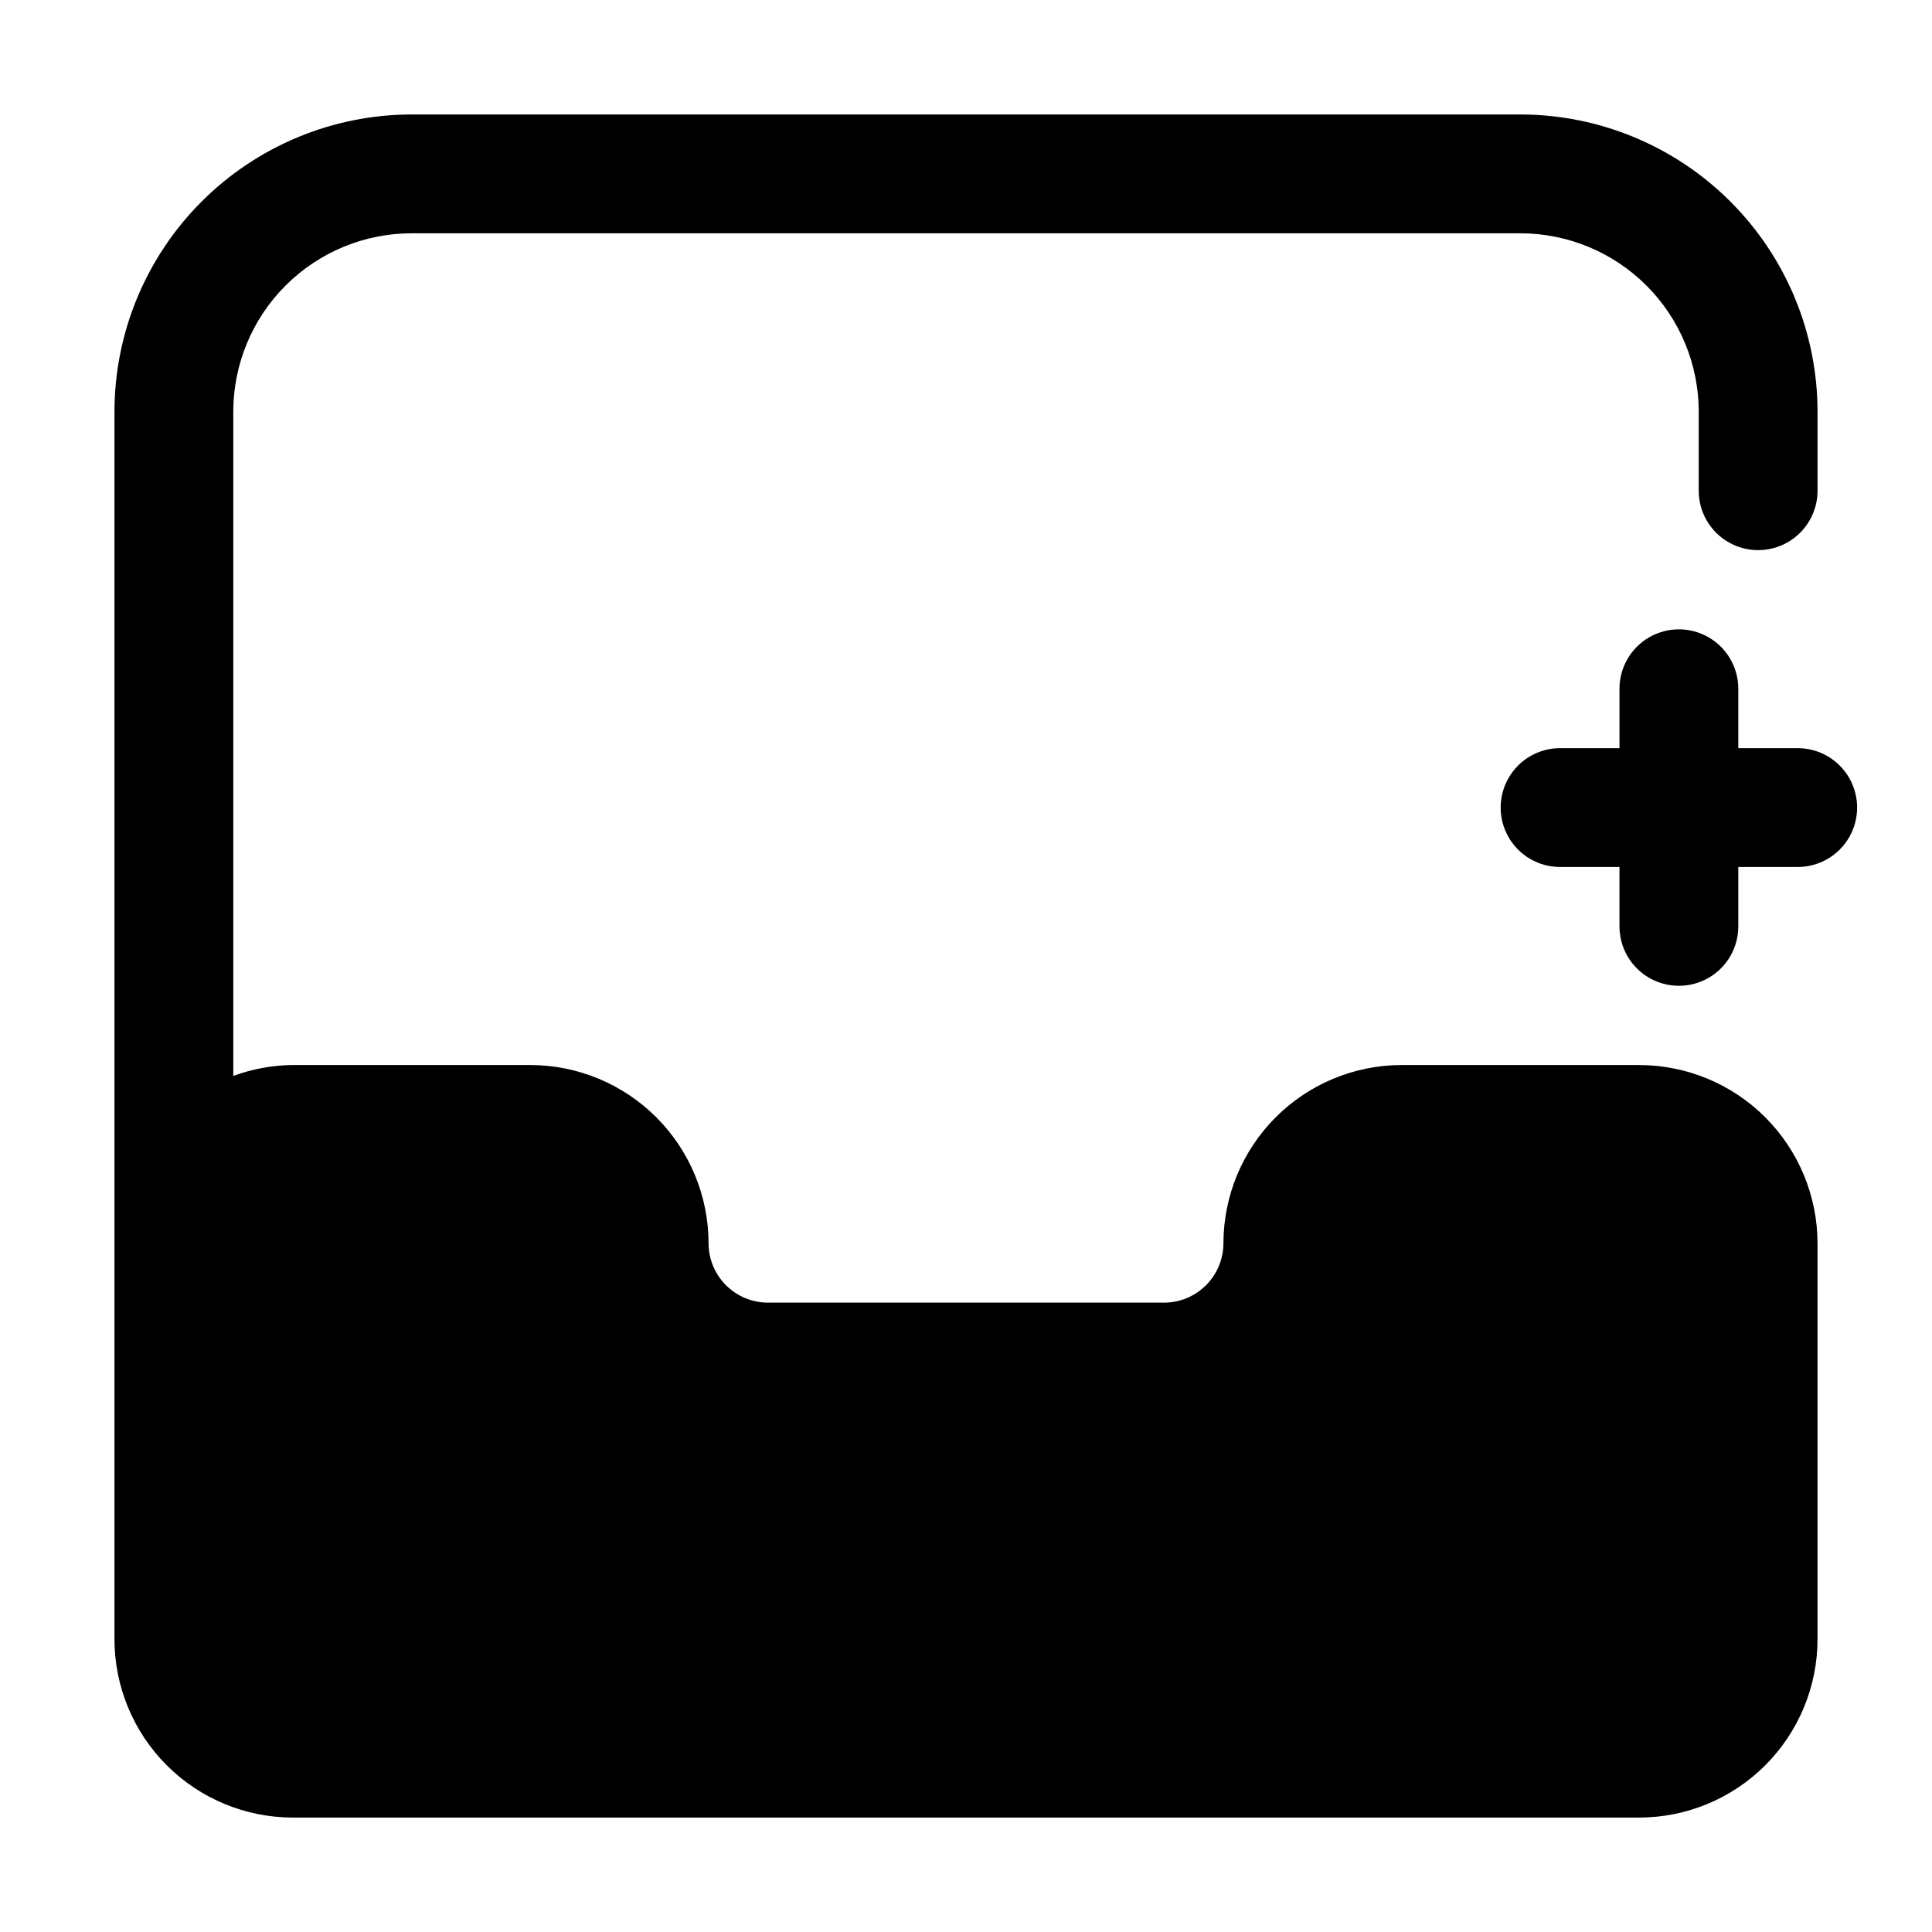 <?xml version="1.0" encoding="UTF-8"?>
<!-- Uploaded to: ICON Repo, www.svgrepo.com, Generator: ICON Repo Mixer Tools -->
<svg fill="#000000" width="800px" height="800px" version="1.1" viewBox="144 144 512 512" xmlns="http://www.w3.org/2000/svg">
 <g>
  <path d="m578.43 426.24h-62.977c-12.52 0.016-24.523 5-33.379 13.852-8.852 8.855-13.836 20.859-13.852 33.383-0.004 4.172-1.668 8.172-4.617 11.125-2.953 2.949-6.953 4.613-11.125 4.617h-104.96c-4.176-0.004-8.176-1.668-11.129-4.617-2.949-2.953-4.609-6.953-4.617-11.125-0.016-12.523-4.996-24.527-13.852-33.383-8.855-8.852-20.859-13.836-33.379-13.852h-62.977c-5.375 0.055-10.703 1.035-15.746 2.898v-176.08c0.02-12.523 5-24.527 13.855-33.379 8.852-8.855 20.855-13.836 33.379-13.855h293.89c12.523 0.02 24.527 5 33.383 13.855 8.852 8.852 13.836 20.855 13.852 33.379v20.992c0 5.625 3 10.82 7.871 13.633s10.875 2.812 15.746 0c4.871-2.812 7.871-8.008 7.871-13.633v-20.992c-0.027-20.871-8.332-40.875-23.09-55.633-14.754-14.758-34.762-23.059-55.633-23.09h-293.89c-20.871 0.031-40.875 8.332-55.633 23.09s-23.059 34.762-23.09 55.633v325.38c0.02 12.523 5 24.527 13.855 33.383 8.852 8.852 20.855 13.836 33.379 13.852h356.86c12.523-0.016 24.527-5 33.383-13.852 8.852-8.855 13.836-20.859 13.852-33.383v-104.96 0.004c-0.016-12.523-5-24.527-13.852-33.383-8.855-8.852-20.859-13.836-33.383-13.852z"/>
  <path d="m620.41 342.27h-15.742v-15.742c0-5.625-3-10.824-7.871-13.637-4.871-2.812-10.875-2.812-15.746 0-4.871 2.812-7.871 8.012-7.871 13.637v15.742h-15.746c-5.625 0-10.82 3-13.633 7.871s-2.812 10.875 0 15.746c2.812 4.871 8.008 7.871 13.633 7.871h15.742v15.742l0.004 0.004c0 5.625 3 10.82 7.871 13.633 4.871 2.812 10.875 2.812 15.746 0 4.871-2.812 7.871-8.008 7.871-13.633v-15.742h15.742v-0.004c5.625 0 10.824-3 13.637-7.871 2.812-4.871 2.812-10.875 0-15.746s-8.012-7.871-13.637-7.871z"/>
 </g>
</svg>